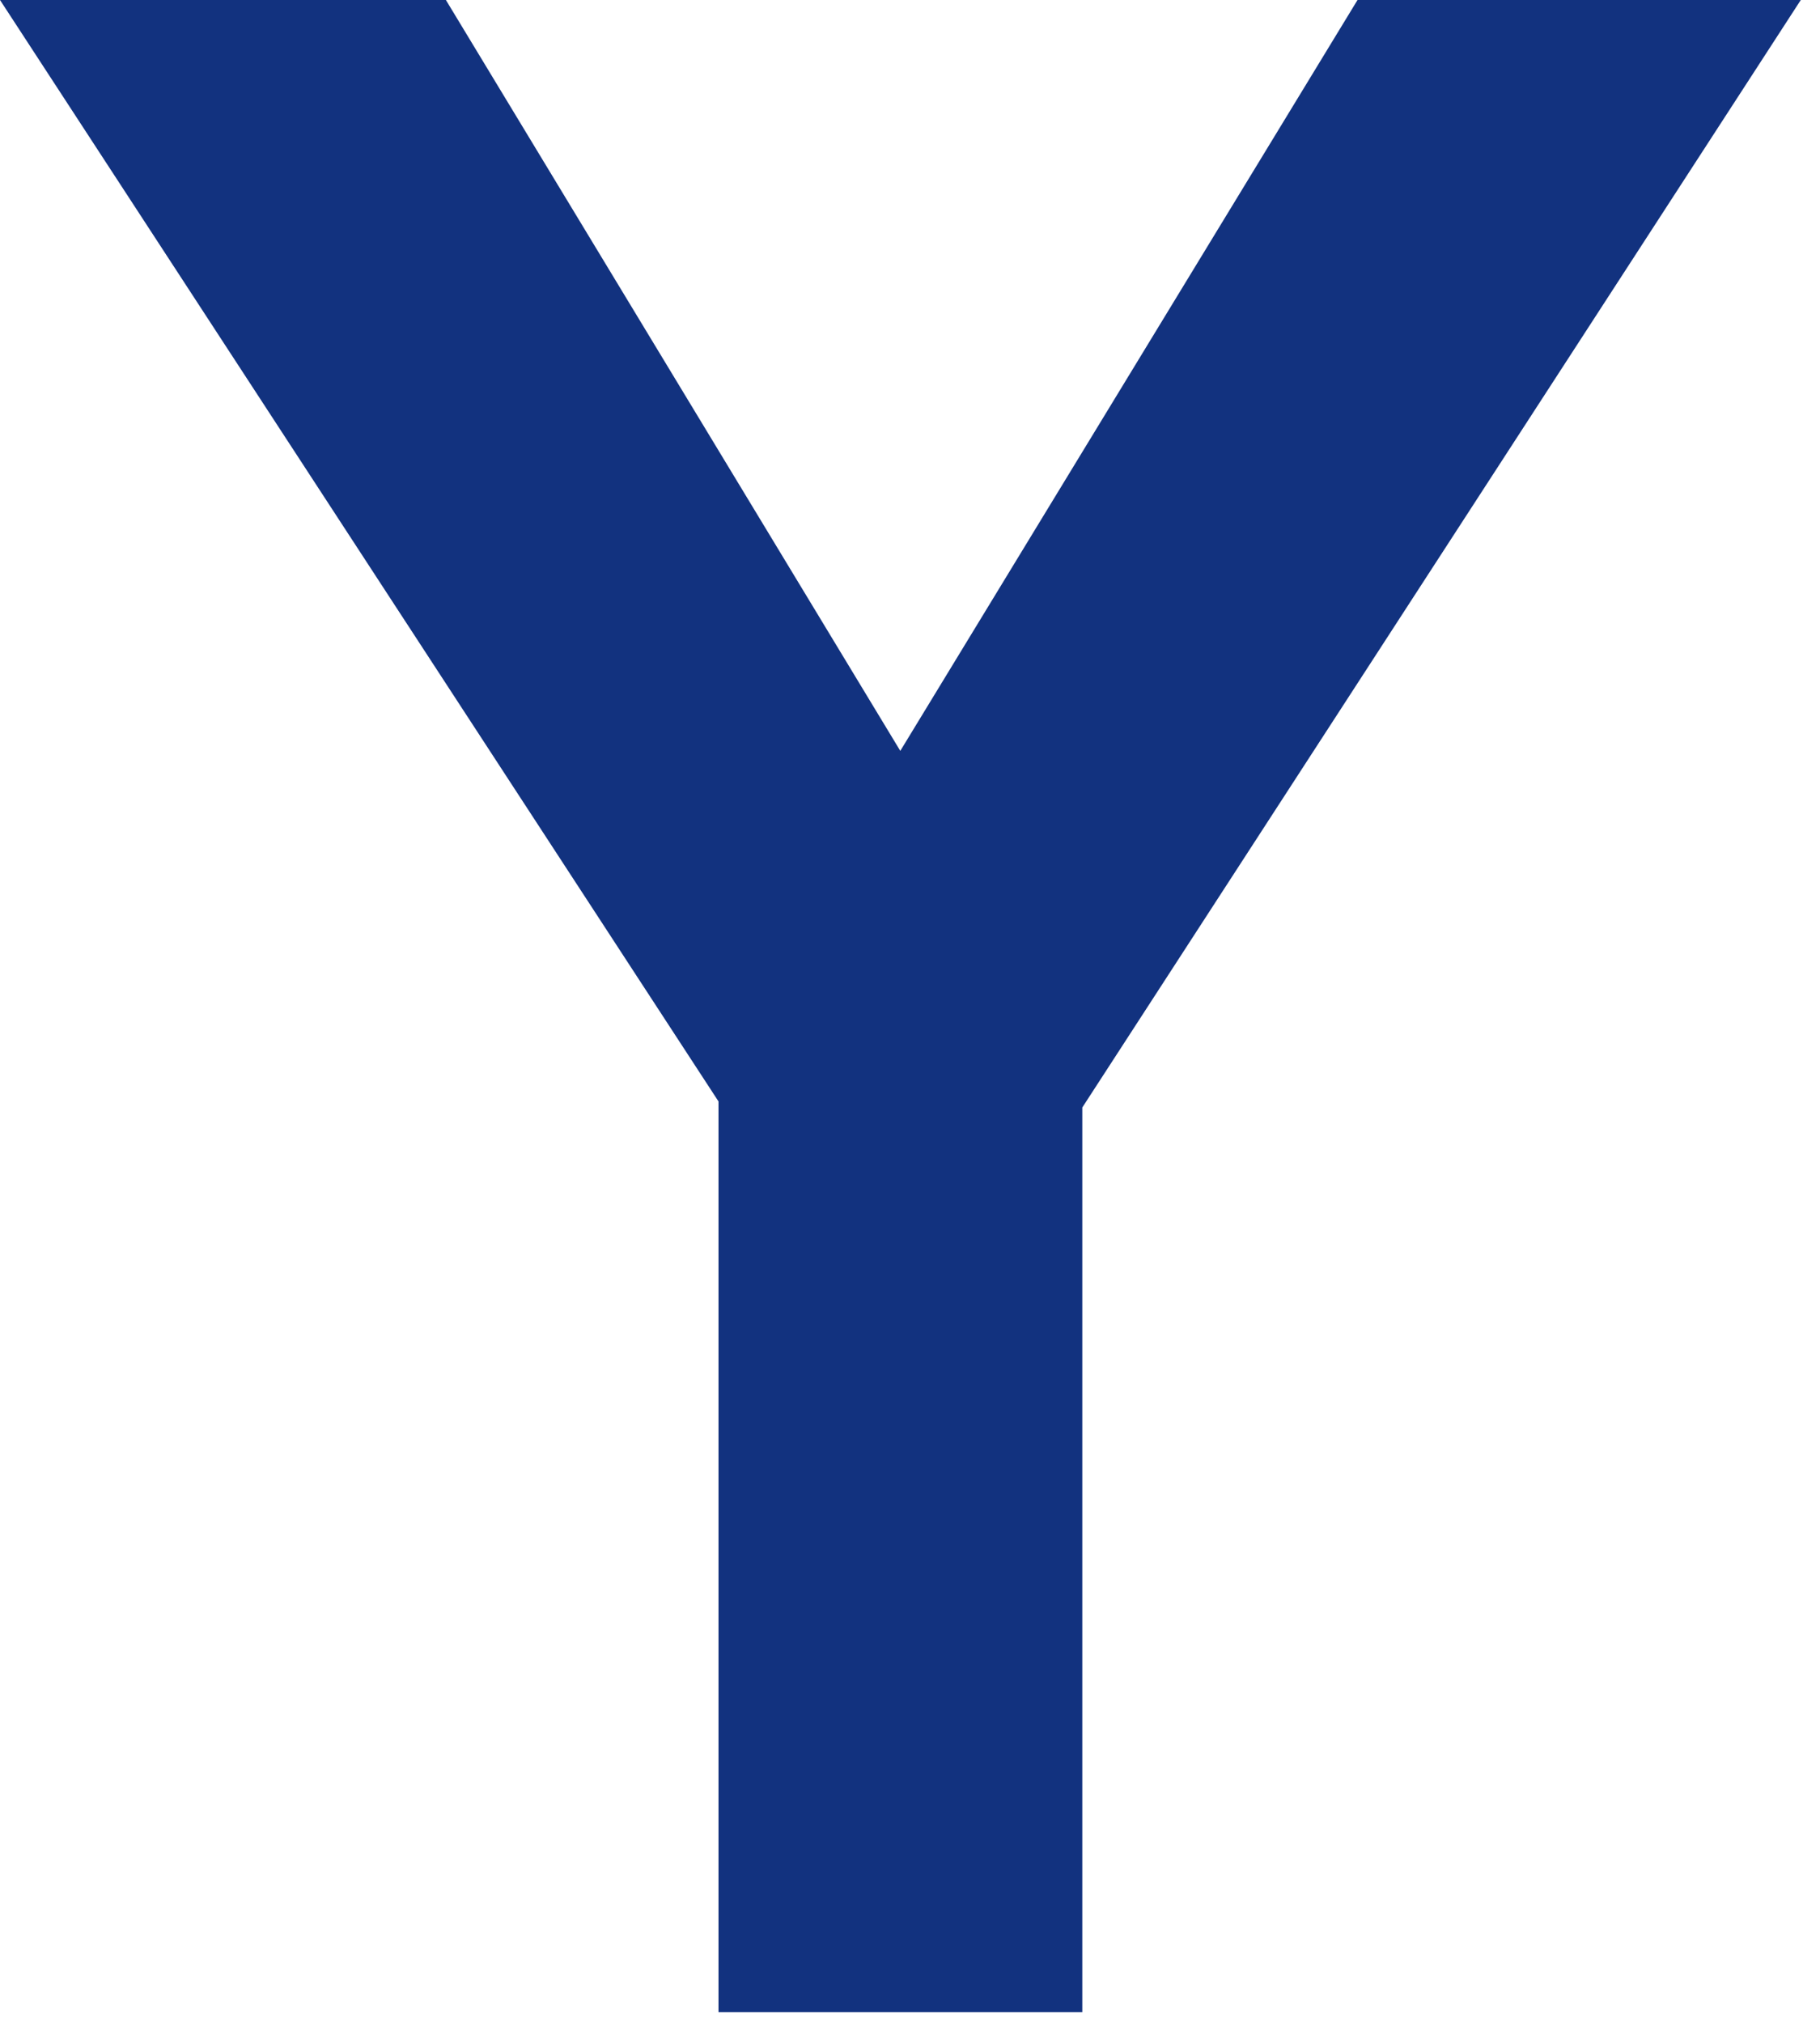 <?xml version="1.0" encoding="utf-8"?>
<svg xmlns="http://www.w3.org/2000/svg" fill="none" height="100%" overflow="visible" preserveAspectRatio="none" style="display: block;" viewBox="0 0 9 10" width="100%">
<path d="M3.553 9.947V5.445L0 0H2.205L4.452 3.712L6.713 0H8.905L5.352 5.475V9.947H3.553Z" fill="#12327F" id="Vector"/>
</svg>